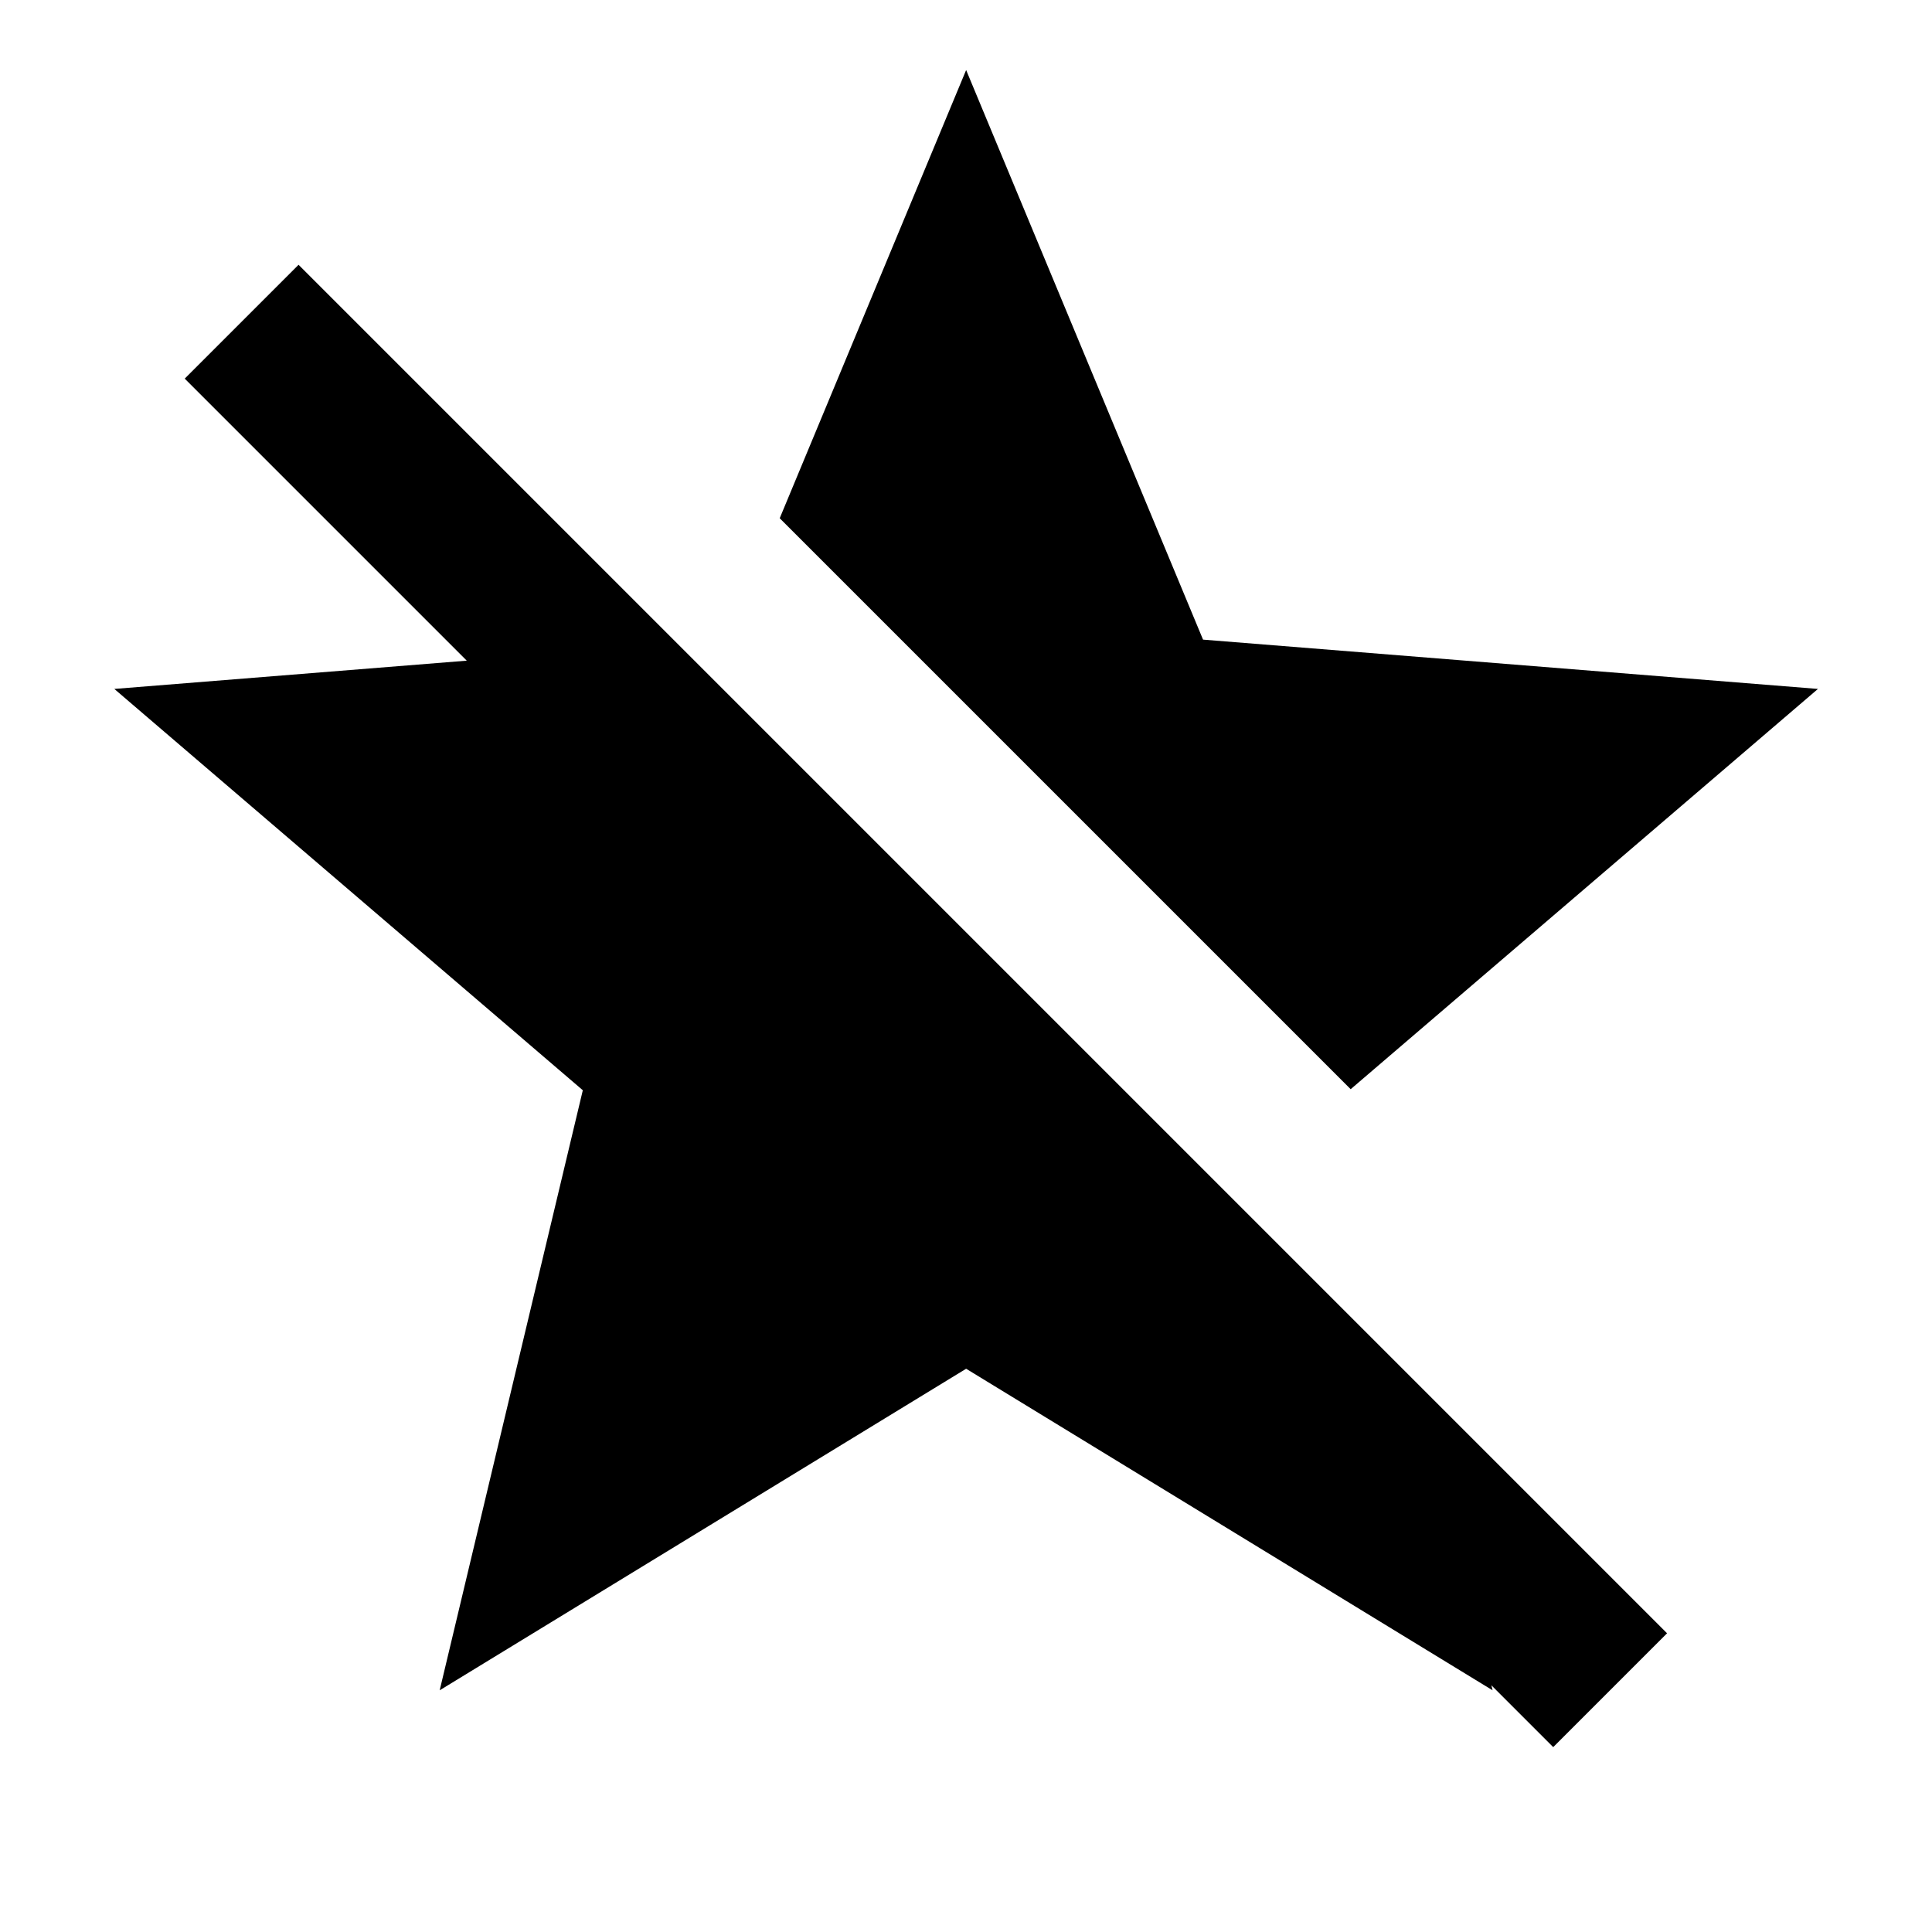 <?xml version="1.0" encoding="UTF-8"?>

<svg width="800px" height="800px" viewBox="0 0 512 512" version="1.1" xmlns="http://www.w3.org/2000/svg" xmlns:xlink="http://www.w3.org/1999/xlink">
    <title>star-cancelled-filled</title>
    <g id="Page-1" stroke="none" stroke-width="1" fill="none" fill-rule="evenodd">
        <g id="add" fill="#000000" transform="translate(30.293, 18.56)">
            <path d="M48.828,51.608 L346.041,348.821 L411.494,414.275 L381.324,444.445 L364.943,428.063 L365.259,429.388 L225.743,344.172 L86.226,429.388 L124.158,270.367 L2.48689958e-14,164.012 L93.402,156.523 L18.658,81.778 L48.828,51.608 Z M225.743,-1.0658141e-14 L288.525,150.947 L451.485,164.012 L327.649,270.09 L176.339,118.78 L225.743,-1.0658141e-14 Z" id="Combined-Shape">

</path>
        </g>
    </g>
</svg>